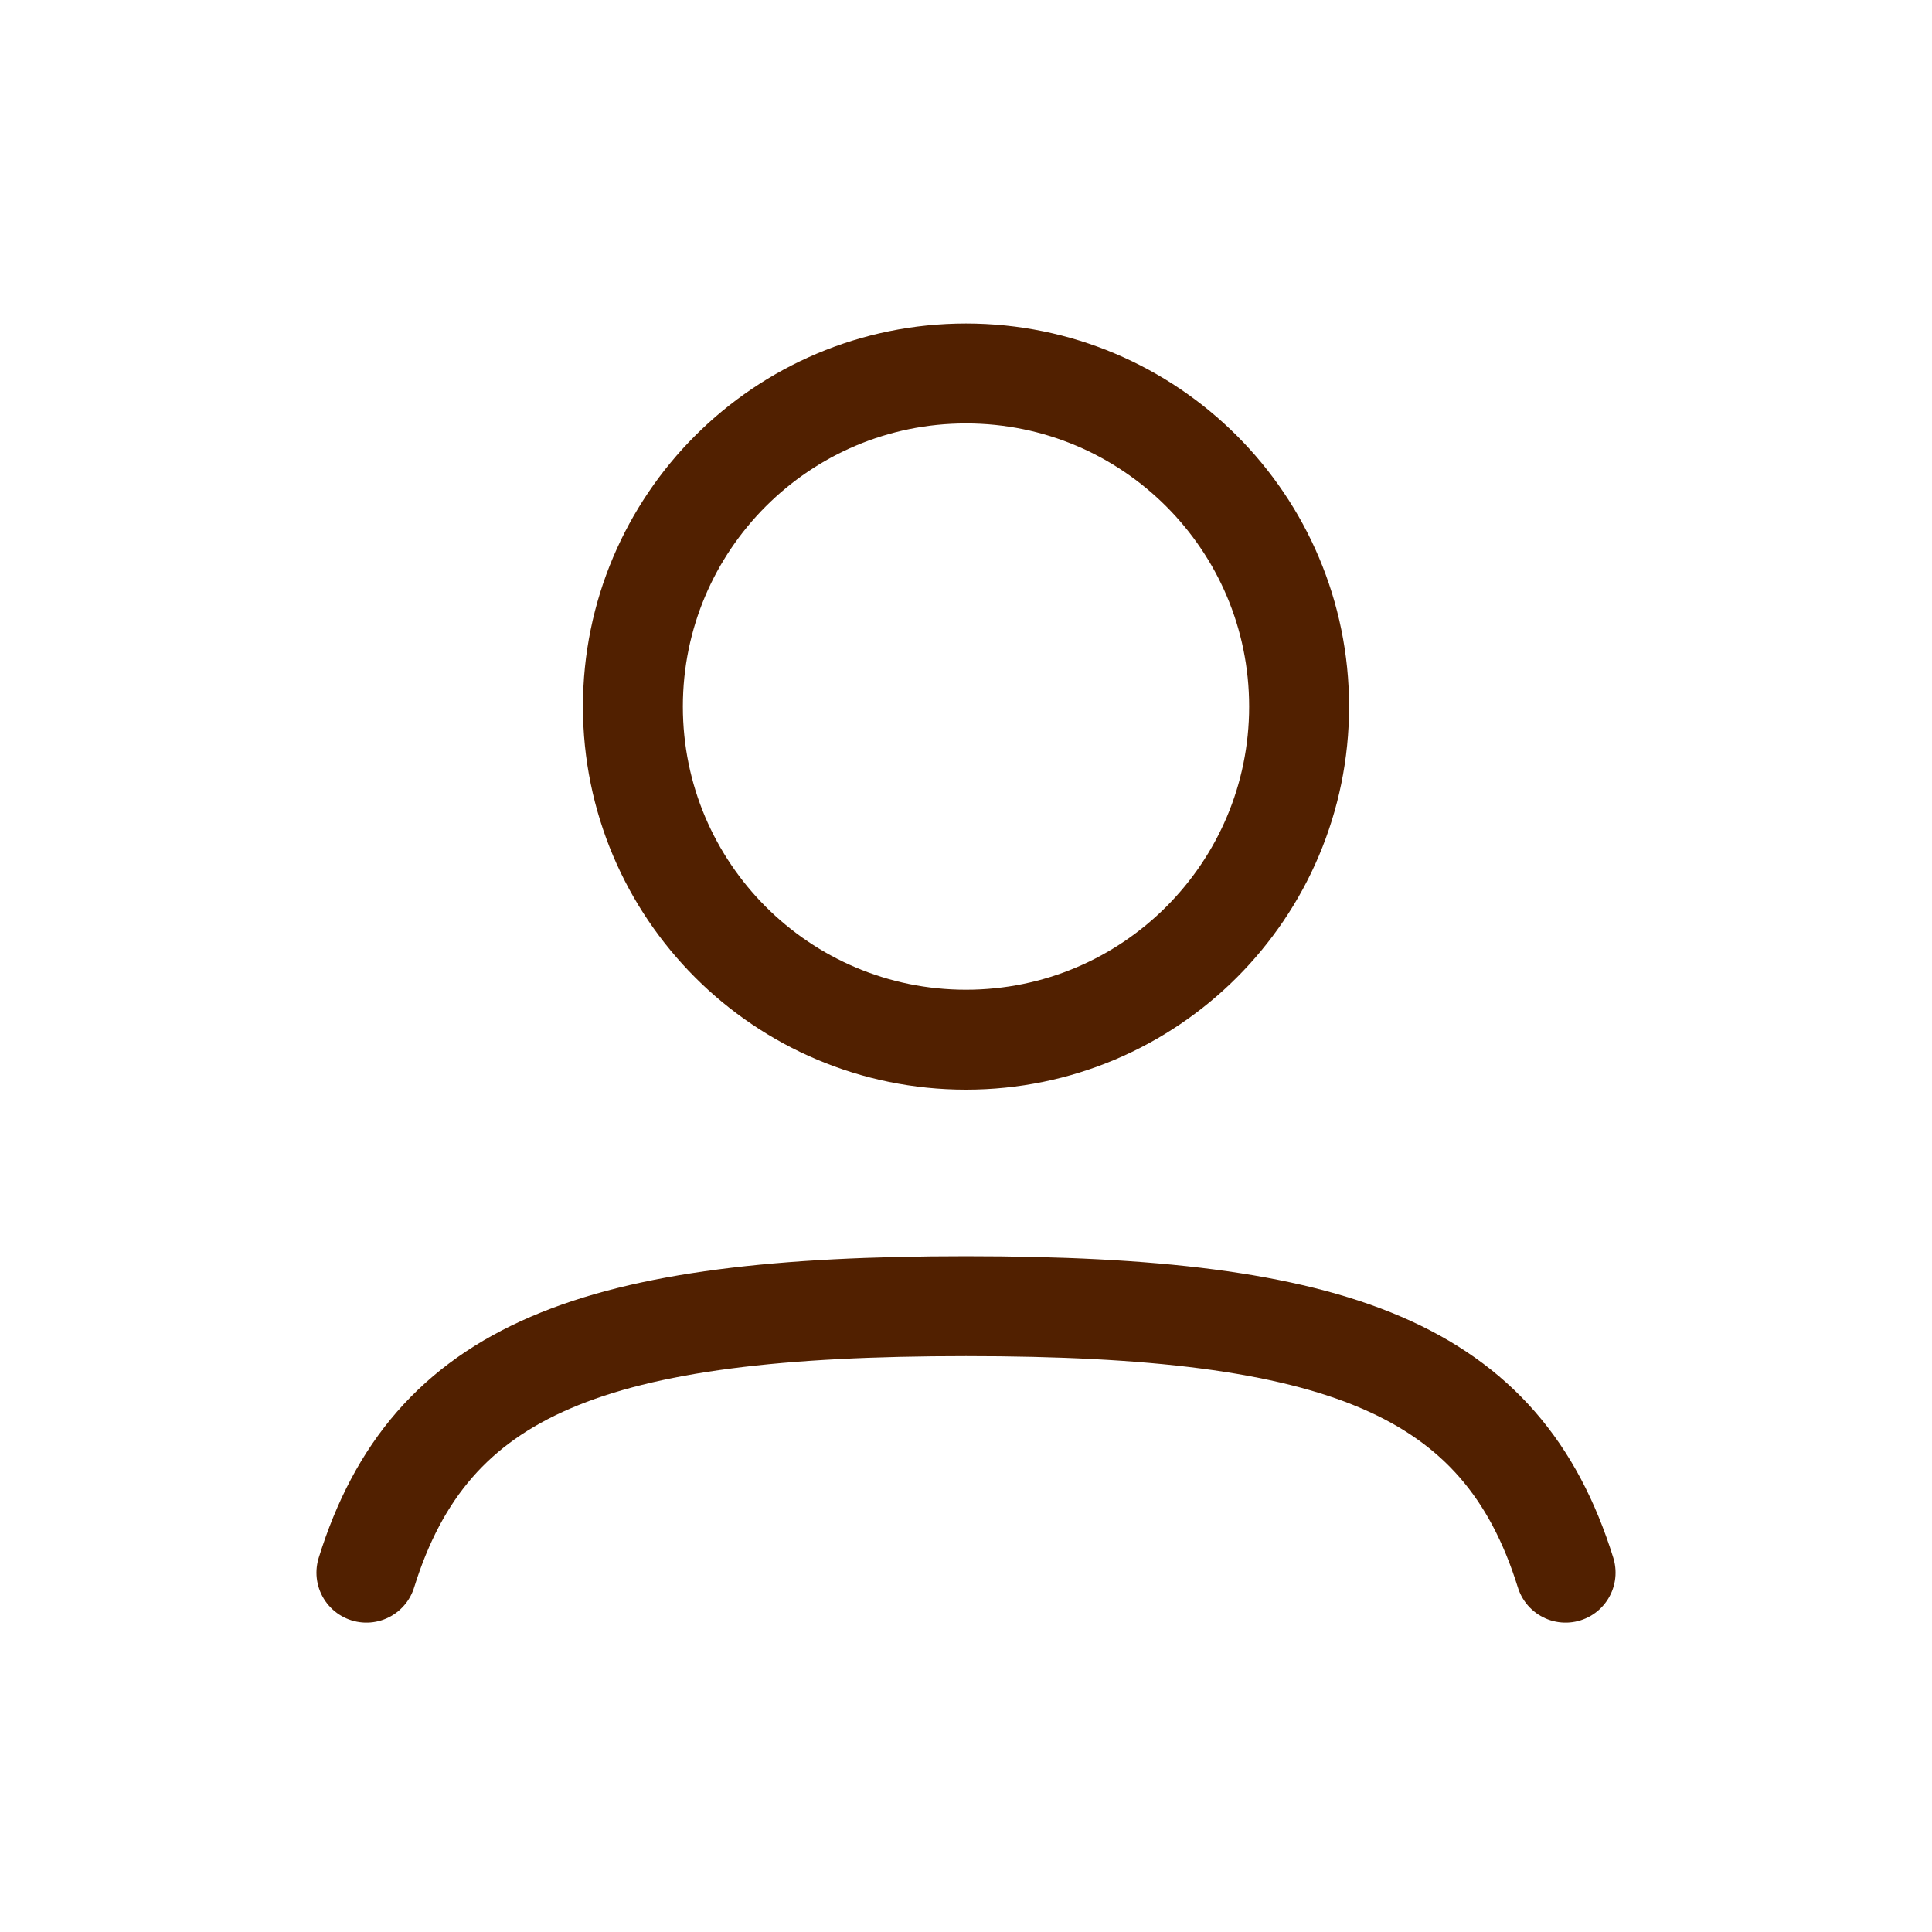 <svg width="29" height="29" viewBox="0 0 29 29" fill="none" xmlns="http://www.w3.org/2000/svg">
<path d="M19.5 10.606C19.5 13.367 17.261 15.606 14.5 15.606C11.739 15.606 9.5 13.367 9.5 10.606C9.5 7.844 11.739 5.606 14.5 5.606C17.261 5.606 19.5 7.844 19.5 10.606Z" stroke="#512000" stroke-width="1.5"/>
<path d="M5.5 23.606C6.457 20.529 8.92 19.606 14.5 19.606C20.08 19.606 22.543 20.529 23.5 23.606" stroke="#512000" stroke-width="1.5" stroke-linecap="round"/>
</svg>

